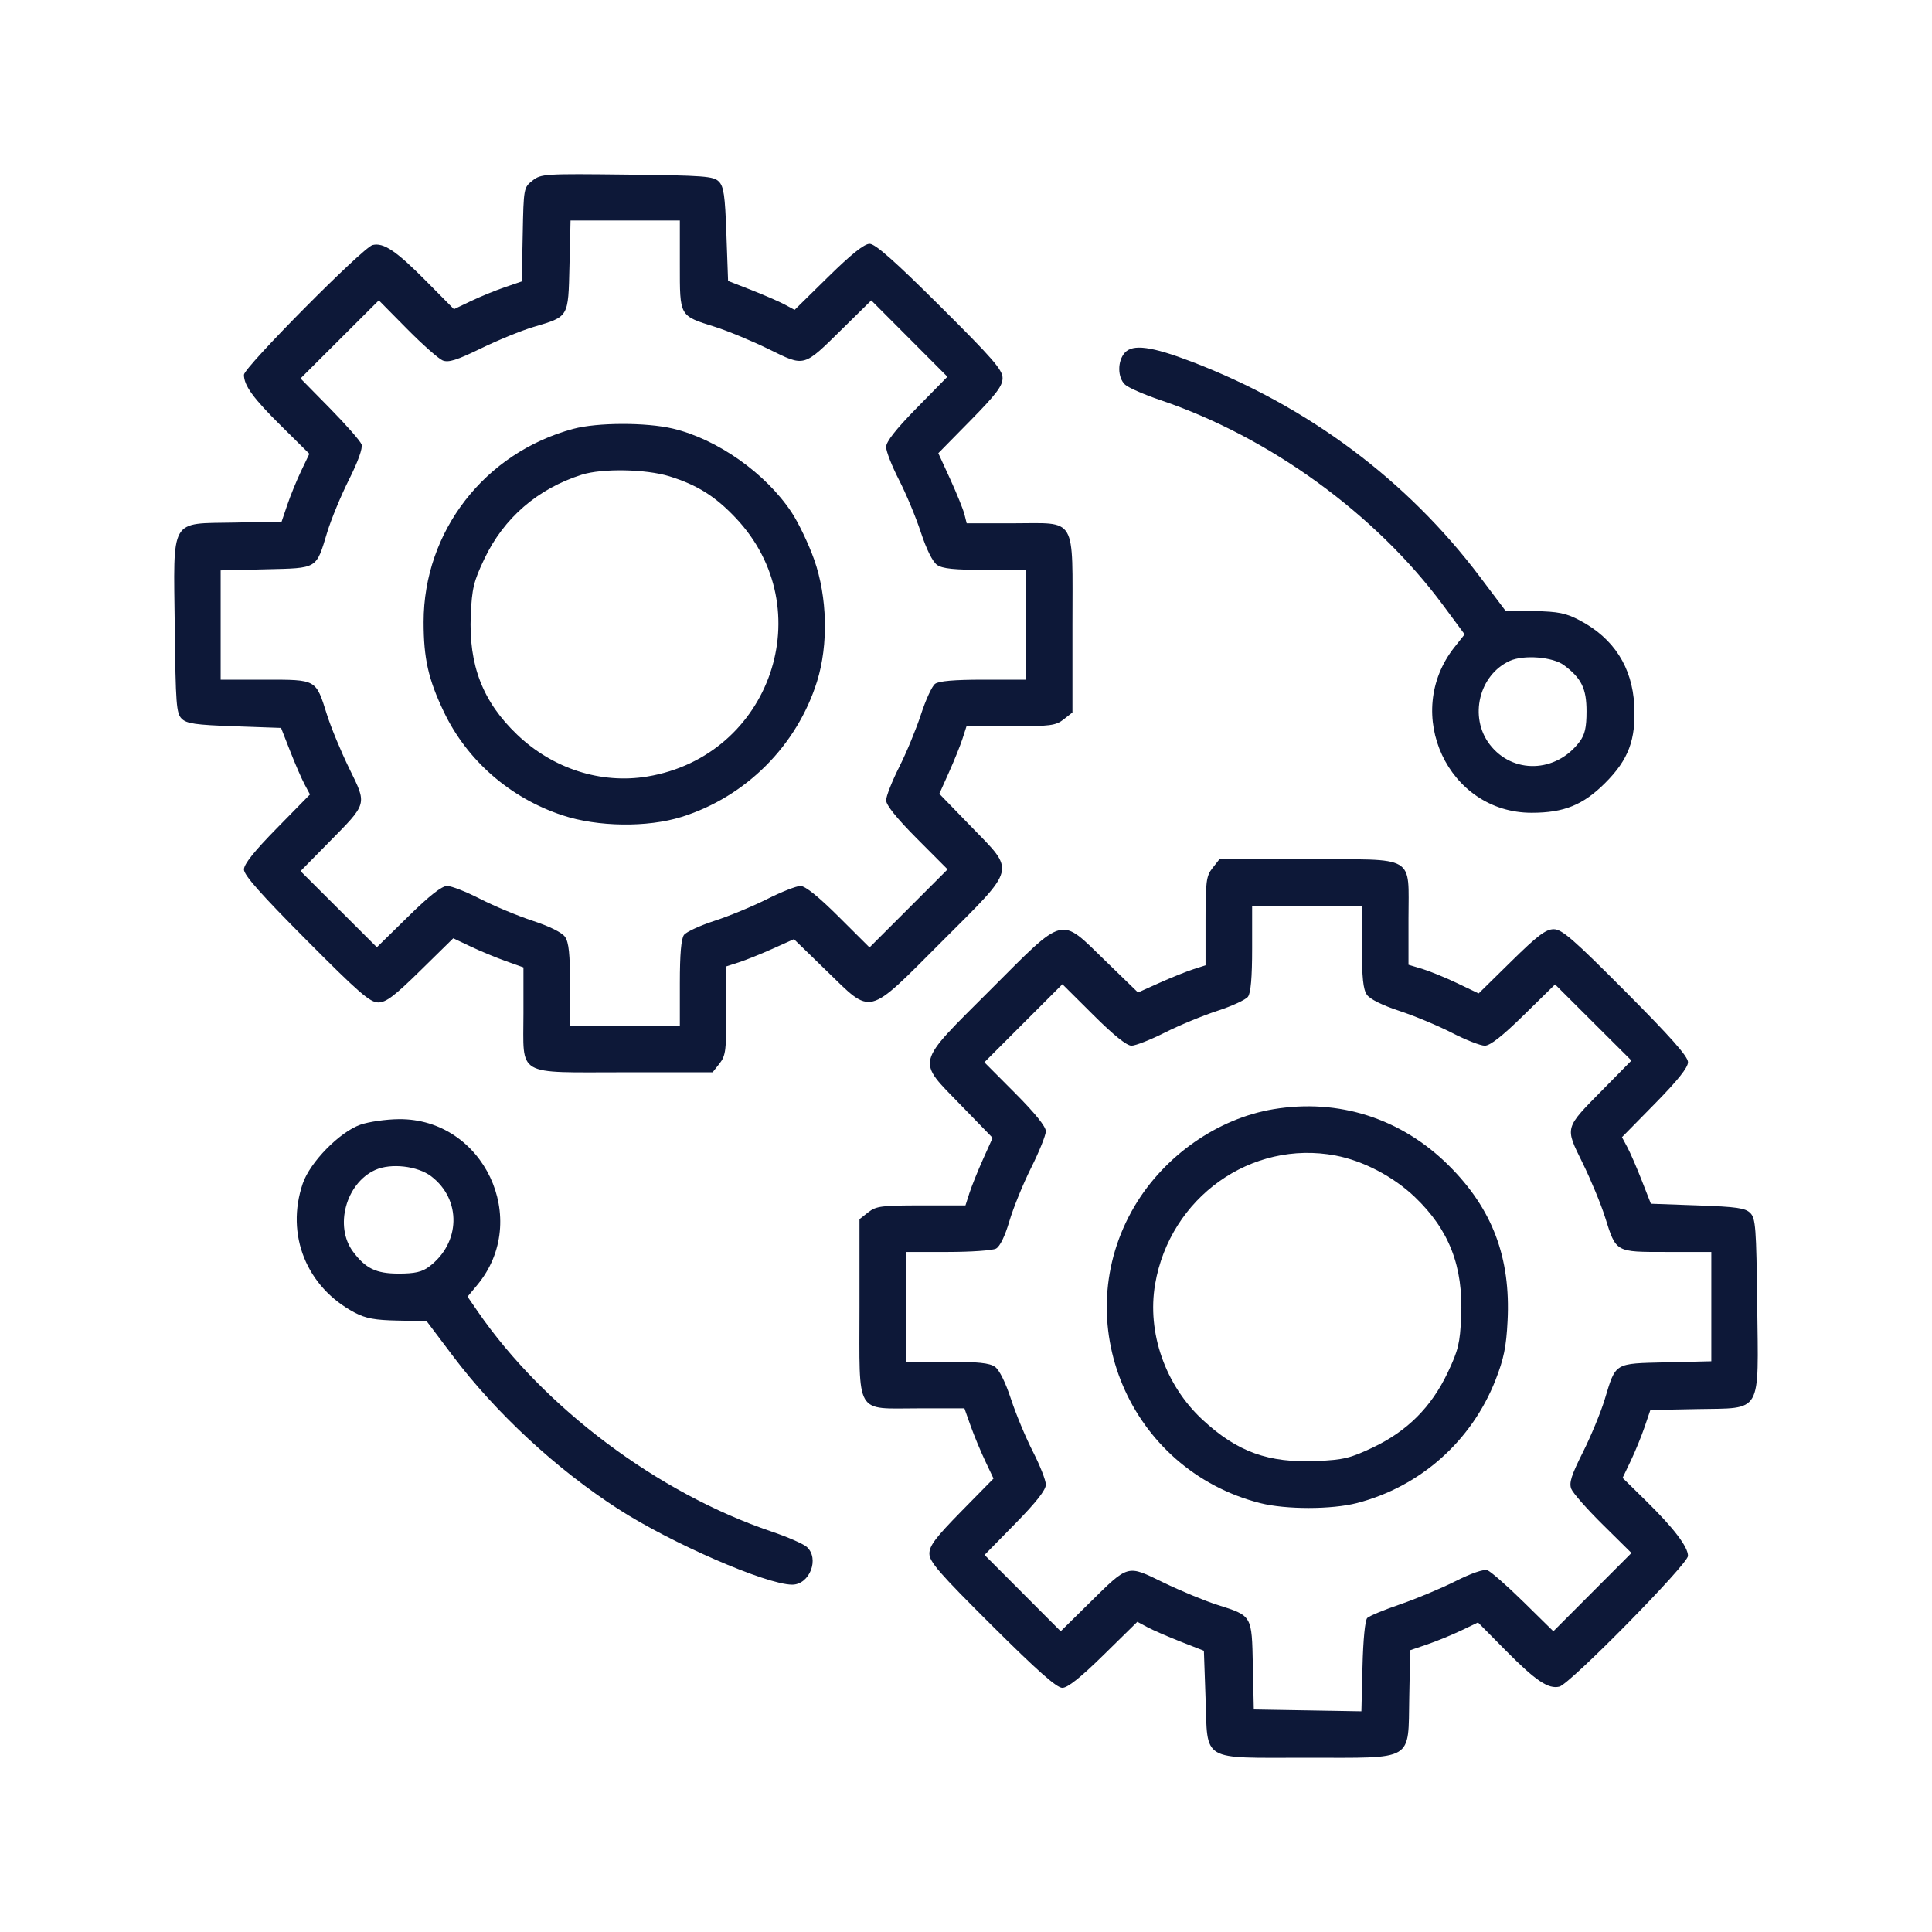 <svg width="61" height="61" viewBox="0 0 61 61" fill="none" xmlns="http://www.w3.org/2000/svg">
<path fill-rule="evenodd" clip-rule="evenodd" d="M16.813 5.702C16.536 5.92 16.532 5.939 16.504 7.404L16.474 8.886L15.94 9.068C15.646 9.168 15.164 9.365 14.869 9.506L14.333 9.762L13.46 8.88C12.511 7.92 12.109 7.65 11.762 7.737C11.458 7.814 7.702 11.602 7.702 11.833C7.702 12.172 7.999 12.58 8.885 13.455L9.767 14.328L9.511 14.864C9.37 15.159 9.172 15.641 9.073 15.935L8.891 16.47L7.409 16.499C5.34 16.54 5.478 16.299 5.518 19.796C5.546 22.228 5.568 22.522 5.736 22.691C5.892 22.847 6.169 22.887 7.399 22.931L8.874 22.983L9.162 23.718C9.32 24.123 9.526 24.596 9.619 24.769L9.787 25.084L8.745 26.146C8.026 26.878 7.702 27.284 7.702 27.453C7.702 27.631 8.243 28.241 9.669 29.674C11.326 31.34 11.683 31.65 11.942 31.65C12.189 31.65 12.451 31.452 13.28 30.637L14.311 29.625L14.869 29.889C15.175 30.034 15.674 30.241 15.977 30.348L16.527 30.544V31.99C16.527 34.017 16.252 33.856 19.724 33.856H22.5L22.718 33.58C22.913 33.331 22.935 33.16 22.935 31.907V30.511L23.329 30.384C23.546 30.314 24.026 30.121 24.396 29.955L25.068 29.653L26.097 30.652C27.553 32.064 27.349 32.116 29.735 29.73C32.12 27.344 32.069 27.548 30.656 26.092L29.658 25.063L29.959 24.391C30.125 24.021 30.319 23.541 30.389 23.325L30.516 22.931H31.912C33.165 22.931 33.336 22.908 33.584 22.713L33.861 22.495V19.719C33.861 16.245 34.024 16.522 31.981 16.522H30.522L30.451 16.241C30.413 16.086 30.211 15.588 30.004 15.134L29.626 14.309L30.641 13.277C31.456 12.447 31.655 12.184 31.655 11.937C31.655 11.678 31.345 11.322 29.679 9.664C28.246 8.238 27.635 7.698 27.457 7.698C27.288 7.698 26.883 8.021 26.151 8.74L25.089 9.783L24.774 9.614C24.601 9.521 24.128 9.316 23.723 9.157L22.988 8.87L22.935 7.394C22.892 6.164 22.852 5.888 22.695 5.731C22.527 5.563 22.233 5.541 19.801 5.513C17.186 5.483 17.083 5.489 16.813 5.702ZM21.465 8.364C21.465 10.002 21.443 9.964 22.568 10.318C22.972 10.445 23.737 10.762 24.268 11.022C25.425 11.589 25.35 11.61 26.614 10.365L27.509 9.484L28.711 10.689L29.913 11.895L28.945 12.881C28.28 13.56 27.978 13.945 27.978 14.114C27.978 14.25 28.161 14.717 28.385 15.153C28.609 15.588 28.92 16.335 29.076 16.811C29.252 17.347 29.447 17.738 29.586 17.836C29.756 17.955 30.125 17.993 31.101 17.993H32.39V19.727V21.46H31.045C30.132 21.46 29.643 21.502 29.524 21.591C29.427 21.663 29.227 22.099 29.078 22.558C28.928 23.018 28.62 23.764 28.392 24.216C28.164 24.668 27.978 25.141 27.978 25.269C27.978 25.421 28.313 25.836 28.948 26.475L29.919 27.449L28.687 28.682L27.454 29.914L26.48 28.944C25.841 28.308 25.425 27.973 25.274 27.973C25.146 27.973 24.672 28.16 24.221 28.387C23.769 28.615 23.023 28.924 22.563 29.073C22.104 29.222 21.668 29.423 21.596 29.519C21.507 29.638 21.465 30.127 21.465 31.04V32.386H19.731H17.998V31.096C17.998 30.12 17.959 29.751 17.84 29.581C17.743 29.442 17.352 29.248 16.816 29.072C16.339 28.915 15.593 28.604 15.158 28.38C14.722 28.157 14.255 27.973 14.119 27.973C13.949 27.973 13.564 28.275 12.886 28.941L11.899 29.908L10.694 28.706L9.489 27.504L10.37 26.609C11.615 25.345 11.594 25.421 11.027 24.263C10.767 23.732 10.45 22.967 10.323 22.563C9.969 21.439 10.007 21.46 8.369 21.46H6.967V19.735V18.009L8.394 17.975C10.047 17.935 9.975 17.978 10.331 16.806C10.456 16.396 10.765 15.647 11.02 15.141C11.305 14.573 11.457 14.149 11.416 14.032C11.38 13.928 10.932 13.417 10.42 12.896L9.489 11.949L10.725 10.716L11.961 9.483L12.852 10.385C13.342 10.881 13.849 11.329 13.978 11.381C14.163 11.454 14.425 11.371 15.185 11.001C15.719 10.741 16.465 10.436 16.843 10.324C17.969 9.988 17.94 10.038 17.98 8.389L18.014 6.962H19.739H21.465V8.364ZM35.516 11.135C35.276 11.401 35.281 11.926 35.525 12.147C35.631 12.243 36.132 12.462 36.638 12.633C40.085 13.798 43.432 16.227 45.563 19.108L46.244 20.029L45.924 20.432C44.263 22.529 45.721 25.662 48.357 25.662C49.381 25.662 49.983 25.418 50.679 24.723C51.42 23.983 51.655 23.356 51.599 22.266C51.537 21.066 50.951 20.152 49.882 19.589C49.444 19.358 49.205 19.309 48.442 19.294L47.528 19.276L46.726 18.211C44.427 15.16 41.295 12.823 37.62 11.418C36.365 10.938 35.767 10.857 35.516 11.135ZM18.103 13.54C15.302 14.292 13.375 16.776 13.375 19.638C13.375 20.792 13.523 21.447 14.015 22.478C14.747 24.011 16.106 25.196 17.758 25.742C18.87 26.11 20.436 26.131 21.517 25.794C23.547 25.16 25.164 23.542 25.798 21.512C26.158 20.36 26.123 18.85 25.708 17.673C25.534 17.18 25.212 16.505 24.993 16.175C24.173 14.939 22.645 13.863 21.244 13.532C20.398 13.333 18.859 13.337 18.103 13.54ZM21.136 15.039C22.018 15.314 22.582 15.668 23.231 16.354C25.937 19.215 24.341 23.872 20.434 24.518C18.973 24.759 17.455 24.271 16.33 23.197C15.243 22.16 14.795 21.005 14.864 19.419C14.901 18.578 14.955 18.357 15.293 17.645C15.906 16.354 16.974 15.431 18.366 14.989C19.012 14.784 20.395 14.809 21.136 15.039ZM49.381 21.003C49.933 21.415 50.092 21.741 50.092 22.458C50.092 22.968 50.041 23.194 49.875 23.416C49.135 24.407 47.756 24.449 47.034 23.503C46.375 22.639 46.696 21.309 47.67 20.866C48.111 20.667 49.029 20.74 49.381 21.003ZM38.281 27.41C38.086 27.658 38.063 27.829 38.063 29.082V30.478L37.669 30.605C37.453 30.675 36.973 30.868 36.603 31.034L35.931 31.336L34.901 30.337C33.446 28.925 33.65 28.873 31.264 31.259C28.878 33.645 28.93 33.441 30.342 34.897L31.341 35.926L31.039 36.598C30.873 36.968 30.68 37.448 30.61 37.664L30.483 38.059H29.087C27.834 38.059 27.663 38.081 27.414 38.276L27.137 38.494V41.27C27.137 44.742 26.977 44.467 29.004 44.467H30.45L30.645 45.017C30.753 45.32 30.96 45.818 31.105 46.125L31.369 46.683L30.356 47.714C29.542 48.543 29.344 48.805 29.344 49.052C29.344 49.311 29.654 49.667 31.32 51.325C32.753 52.751 33.363 53.291 33.541 53.291C33.71 53.291 34.116 52.968 34.848 52.249L35.91 51.206L36.225 51.375C36.398 51.468 36.871 51.673 37.275 51.832L38.011 52.12L38.063 53.608C38.135 55.649 37.879 55.498 41.265 55.498C44.691 55.498 44.455 55.638 44.495 53.585L44.524 52.103L45.059 51.921C45.353 51.821 45.835 51.624 46.13 51.483L46.666 51.227L47.538 52.109C48.488 53.069 48.889 53.339 49.237 53.252C49.575 53.166 53.296 49.383 53.296 49.125C53.296 48.836 52.839 48.238 51.96 47.377L51.231 46.662L51.488 46.125C51.629 45.83 51.826 45.348 51.926 45.054L52.108 44.519L53.59 44.49C55.659 44.45 55.521 44.69 55.481 41.193C55.453 38.761 55.431 38.467 55.262 38.298C55.106 38.142 54.83 38.102 53.6 38.059L52.124 38.006L51.836 37.271C51.678 36.866 51.473 36.393 51.38 36.22L51.211 35.905L52.254 34.843C52.973 34.111 53.296 33.706 53.296 33.536C53.296 33.358 52.756 32.748 51.33 31.315C49.672 29.649 49.316 29.339 49.056 29.339C48.809 29.339 48.547 29.537 47.718 30.352L46.686 31.366L46.01 31.043C45.638 30.865 45.14 30.662 44.903 30.59L44.471 30.461V29.007C44.471 26.971 44.748 27.133 41.275 27.133H38.499L38.281 27.41ZM43.001 29.893C43.001 30.869 43.039 31.238 43.158 31.408C43.255 31.547 43.647 31.741 44.182 31.917C44.659 32.074 45.406 32.385 45.841 32.609C46.276 32.833 46.744 33.016 46.88 33.016C47.049 33.016 47.434 32.714 48.113 32.048L49.099 31.081L50.304 32.283L51.51 33.485L50.629 34.38C49.383 35.644 49.404 35.569 49.972 36.726C50.232 37.257 50.549 38.022 50.676 38.426C51.03 39.551 50.992 39.529 52.63 39.529H54.032V41.255V42.98L52.605 43.014C50.952 43.054 51.023 43.011 50.667 44.183C50.543 44.593 50.233 45.342 49.979 45.849C49.611 46.581 49.536 46.819 49.611 47.01C49.664 47.142 50.112 47.652 50.609 48.142L51.511 49.033L50.278 50.269L49.045 51.505L48.098 50.574C47.577 50.062 47.065 49.614 46.962 49.578C46.846 49.538 46.454 49.672 45.952 49.925C45.5 50.152 44.715 50.48 44.208 50.654C43.7 50.828 43.232 51.022 43.169 51.085C43.1 51.154 43.039 51.773 43.019 52.616L42.984 54.032L41.285 54.003L39.587 53.974L39.557 52.596C39.523 50.99 39.542 51.022 38.434 50.67C38.032 50.542 37.267 50.225 36.734 49.966C35.572 49.401 35.648 49.379 34.384 50.624L33.49 51.505L32.288 50.3L31.086 49.094L32.053 48.108C32.718 47.429 33.021 47.044 33.021 46.875C33.021 46.739 32.837 46.272 32.614 45.836C32.39 45.401 32.078 44.654 31.922 44.178C31.746 43.642 31.552 43.251 31.413 43.154C31.243 43.034 30.874 42.996 29.898 42.996H28.608V41.263V39.529H29.928C30.654 39.529 31.338 39.481 31.448 39.423C31.572 39.356 31.73 39.032 31.87 38.556C31.993 38.138 32.302 37.379 32.557 36.87C32.812 36.36 33.021 35.841 33.021 35.716C33.021 35.57 32.675 35.141 32.05 34.514L31.08 33.54L32.312 32.307L33.544 31.075L34.519 32.045C35.157 32.681 35.573 33.016 35.725 33.016C35.852 33.016 36.326 32.83 36.778 32.602C37.23 32.374 37.975 32.066 38.435 31.916C38.895 31.767 39.331 31.566 39.403 31.47C39.492 31.351 39.534 30.862 39.534 29.949V28.604H41.267H43.001V29.893ZM40.201 35.022C38.448 35.315 36.77 36.486 35.827 38.075C33.669 41.711 35.653 46.407 39.792 47.459C40.6 47.664 42.05 47.663 42.847 47.456C44.846 46.937 46.462 45.501 47.218 43.574C47.48 42.904 47.558 42.526 47.599 41.711C47.701 39.706 47.122 38.173 45.747 36.803C44.248 35.311 42.271 34.676 40.201 35.022ZM11.38 35.51C10.721 35.743 9.789 36.694 9.559 37.368C9.01 38.983 9.676 40.639 11.198 41.443C11.547 41.627 11.837 41.681 12.556 41.695L13.47 41.713L14.287 42.797C15.659 44.619 17.565 46.384 19.521 47.645C21.194 48.724 24.195 50.03 25.01 50.033C25.562 50.036 25.883 49.212 25.474 48.842C25.367 48.746 24.866 48.527 24.36 48.356C20.774 47.144 17.175 44.448 15.081 41.404L14.762 40.94L15.065 40.576C16.784 38.511 15.268 35.306 12.588 35.336C12.183 35.34 11.64 35.419 11.38 35.51ZM42.172 36.485C43.041 36.65 43.994 37.148 44.669 37.792C45.756 38.829 46.203 39.984 46.134 41.57C46.097 42.411 46.044 42.632 45.706 43.344C45.191 44.427 44.432 45.187 43.349 45.701C42.637 46.039 42.416 46.093 41.575 46.129C40.044 46.196 39.065 45.843 37.967 44.825C36.792 43.738 36.21 42.071 36.471 40.546C36.941 37.806 39.506 35.979 42.172 36.485ZM13.616 37.141C14.579 37.876 14.545 39.249 13.545 39.995C13.323 40.161 13.098 40.212 12.588 40.212C11.877 40.212 11.544 40.052 11.147 39.52C10.551 38.722 10.92 37.36 11.847 36.94C12.341 36.716 13.183 36.812 13.616 37.141Z" fill="#0D1838"/>
</svg>
